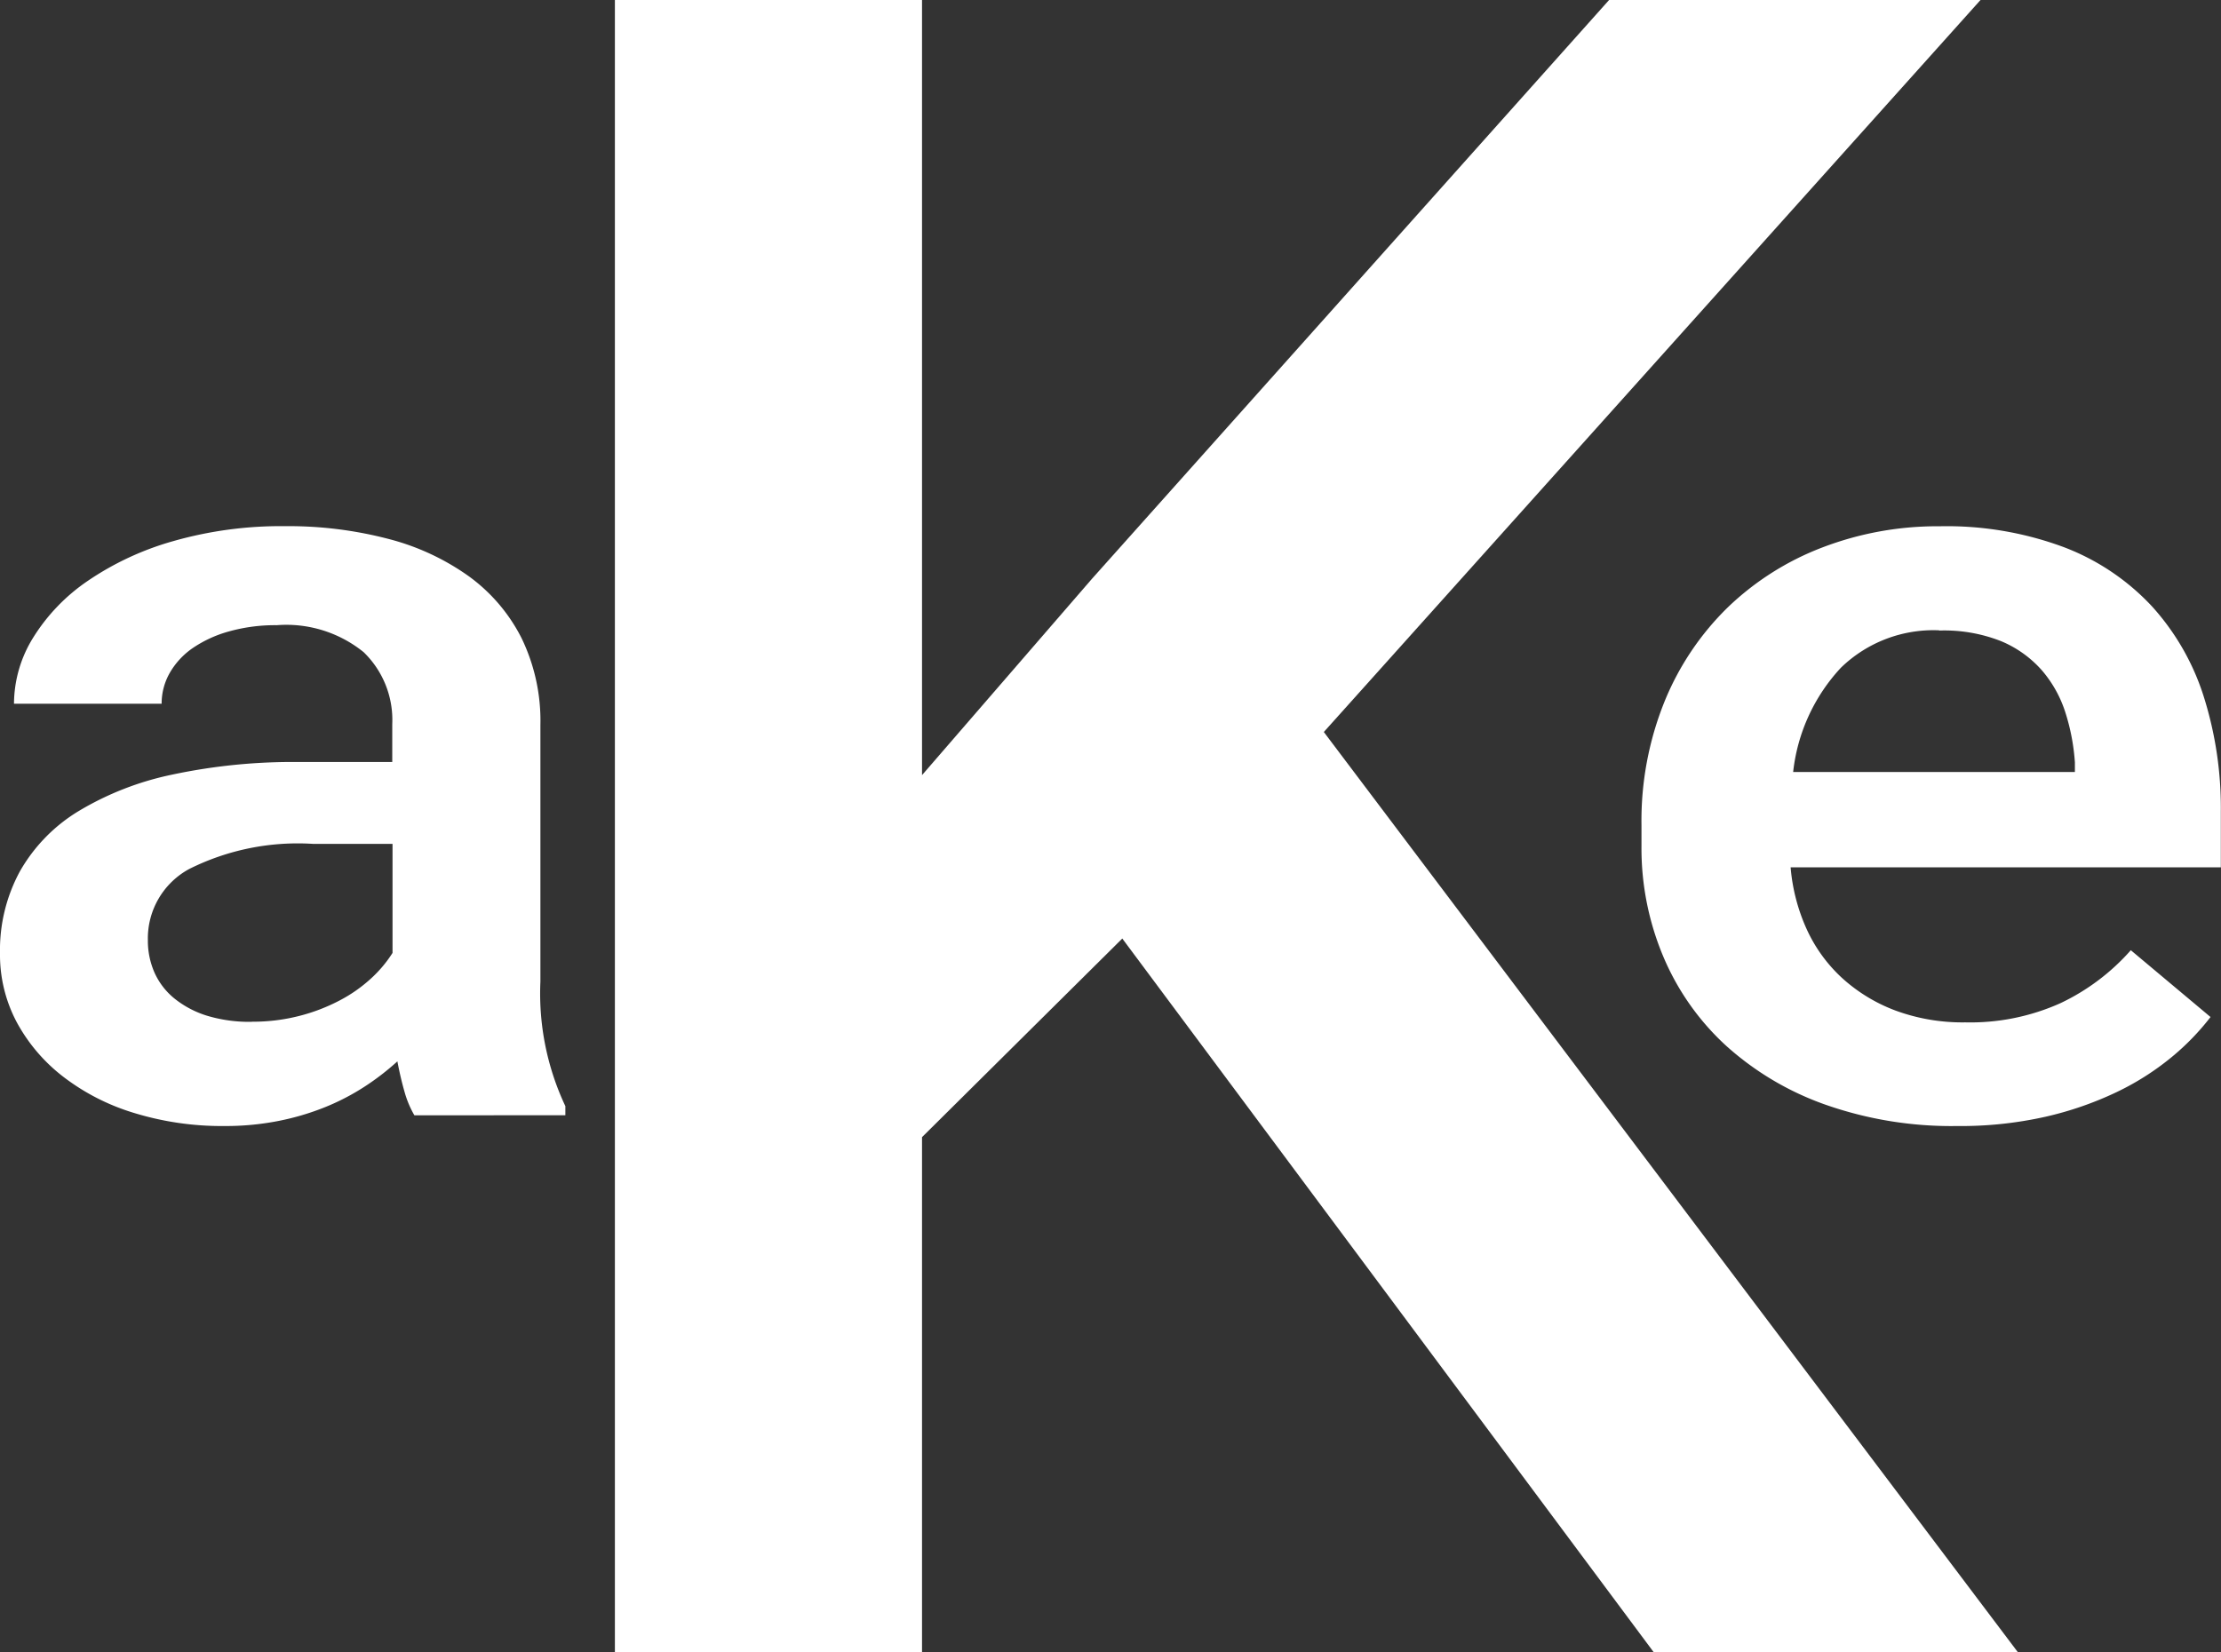 <svg xmlns="http://www.w3.org/2000/svg" width="40.314" height="30" viewBox="0 0 40.314 30">
  <rect x="0" y="0" width="40.314" height="30" fill="#333333" stroke="none"/>
  <g id="Groupe_32" data-name="Groupe 32" transform="translate(-10 -9)">
    <path id="Tracé_13" data-name="Tracé 13" d="M68.485-142.287l-3.635,3.606v9.354H59.275v-30h5.575v14.073l3.085-3.565,9.386-10.508h6.742l-11.92,13.29,12.6,16.71h-6.61Z" transform="translate(-38.114 168.327)" fill="#fff"/>
    <path id="Tracé_14" data-name="Tracé 14" d="M163.977-97.691a6.9,6.9,0,0,1-2.386-.388,5.34,5.34,0,0,1-1.8-1.068,4.627,4.627,0,0,1-1.138-1.611,5.063,5.063,0,0,1-.4-2.009v-.388a5.776,5.776,0,0,1,.42-2.247,5.042,5.042,0,0,1,1.149-1.708,5.094,5.094,0,0,1,1.718-1.087,5.83,5.83,0,0,1,2.126-.383,6.094,6.094,0,0,1,2.264.383,4.245,4.245,0,0,1,1.591,1.073,4.424,4.424,0,0,1,.939,1.64,6.717,6.717,0,0,1,.309,2.087v1.009h-7.809a3.4,3.4,0,0,0,.293,1.126,2.754,2.754,0,0,0,.646.888,3.01,3.01,0,0,0,.966.587,3.518,3.518,0,0,0,1.265.214,3.987,3.987,0,0,0,1.729-.349,3.958,3.958,0,0,0,1.276-.961l1.447,1.213a4.511,4.511,0,0,1-.712.733,4.874,4.874,0,0,1-.994.631,6.2,6.2,0,0,1-1.287.446A7.022,7.022,0,0,1,163.977-97.691Zm-.32-9a2.412,2.412,0,0,0-1.784.679,3.308,3.308,0,0,0-.867,1.893h5.114v-.175a3.825,3.825,0,0,0-.171-.9,2.19,2.19,0,0,0-.425-.767,2.025,2.025,0,0,0-.746-.534A2.813,2.813,0,0,0,163.657-106.687Z" transform="translate(-118.458 127.135)" fill="#fff"/>
    <path id="Tracé_15" data-name="Tracé 15" d="M7.522-97.885a1.814,1.814,0,0,1-.182-.437q-.072-.252-.127-.543a4.635,4.635,0,0,1-.591.456,4.21,4.21,0,0,1-.718.374,4.693,4.693,0,0,1-.85.252,4.952,4.952,0,0,1-.977.092,5.429,5.429,0,0,1-1.646-.238,4.012,4.012,0,0,1-1.287-.66A3.122,3.122,0,0,1,.3-99.583a2.61,2.61,0,0,1-.3-1.242,3,3,0,0,1,.364-1.495,3.031,3.031,0,0,1,1.06-1.087,5.452,5.452,0,0,1,1.706-.665,10.512,10.512,0,0,1,2.3-.228h1.69v-.689a1.711,1.711,0,0,0-.519-1.305,2.229,2.229,0,0,0-1.579-.49,3.1,3.1,0,0,0-.862.112,2.207,2.207,0,0,0-.657.3,1.387,1.387,0,0,0-.42.451,1.12,1.12,0,0,0-.149.563H.254a2.291,2.291,0,0,1,.348-1.2,3.443,3.443,0,0,1,.989-1.029,5.311,5.311,0,0,1,1.552-.723,7.121,7.121,0,0,1,2.038-.272,7.154,7.154,0,0,1,1.856.228,4.4,4.4,0,0,1,1.469.679,3.131,3.131,0,0,1,.961,1.126,3.441,3.441,0,0,1,.342,1.577v4.659a4.8,4.8,0,0,0,.453,2.261v.165Zm-2.949-1.7a3.378,3.378,0,0,0,.867-.107,3.354,3.354,0,0,0,.729-.281,2.666,2.666,0,0,0,.569-.4,2.287,2.287,0,0,0,.387-.461v-1.98H5.677a4.4,4.4,0,0,0-2.242.456,1.433,1.433,0,0,0-.751,1.291,1.434,1.434,0,0,0,.121.592,1.277,1.277,0,0,0,.364.471,1.779,1.779,0,0,0,.591.311A2.663,2.663,0,0,0,4.573-99.583Z" transform="translate(10 127.135)" fill="#fff"/>
  </g>
</svg>
